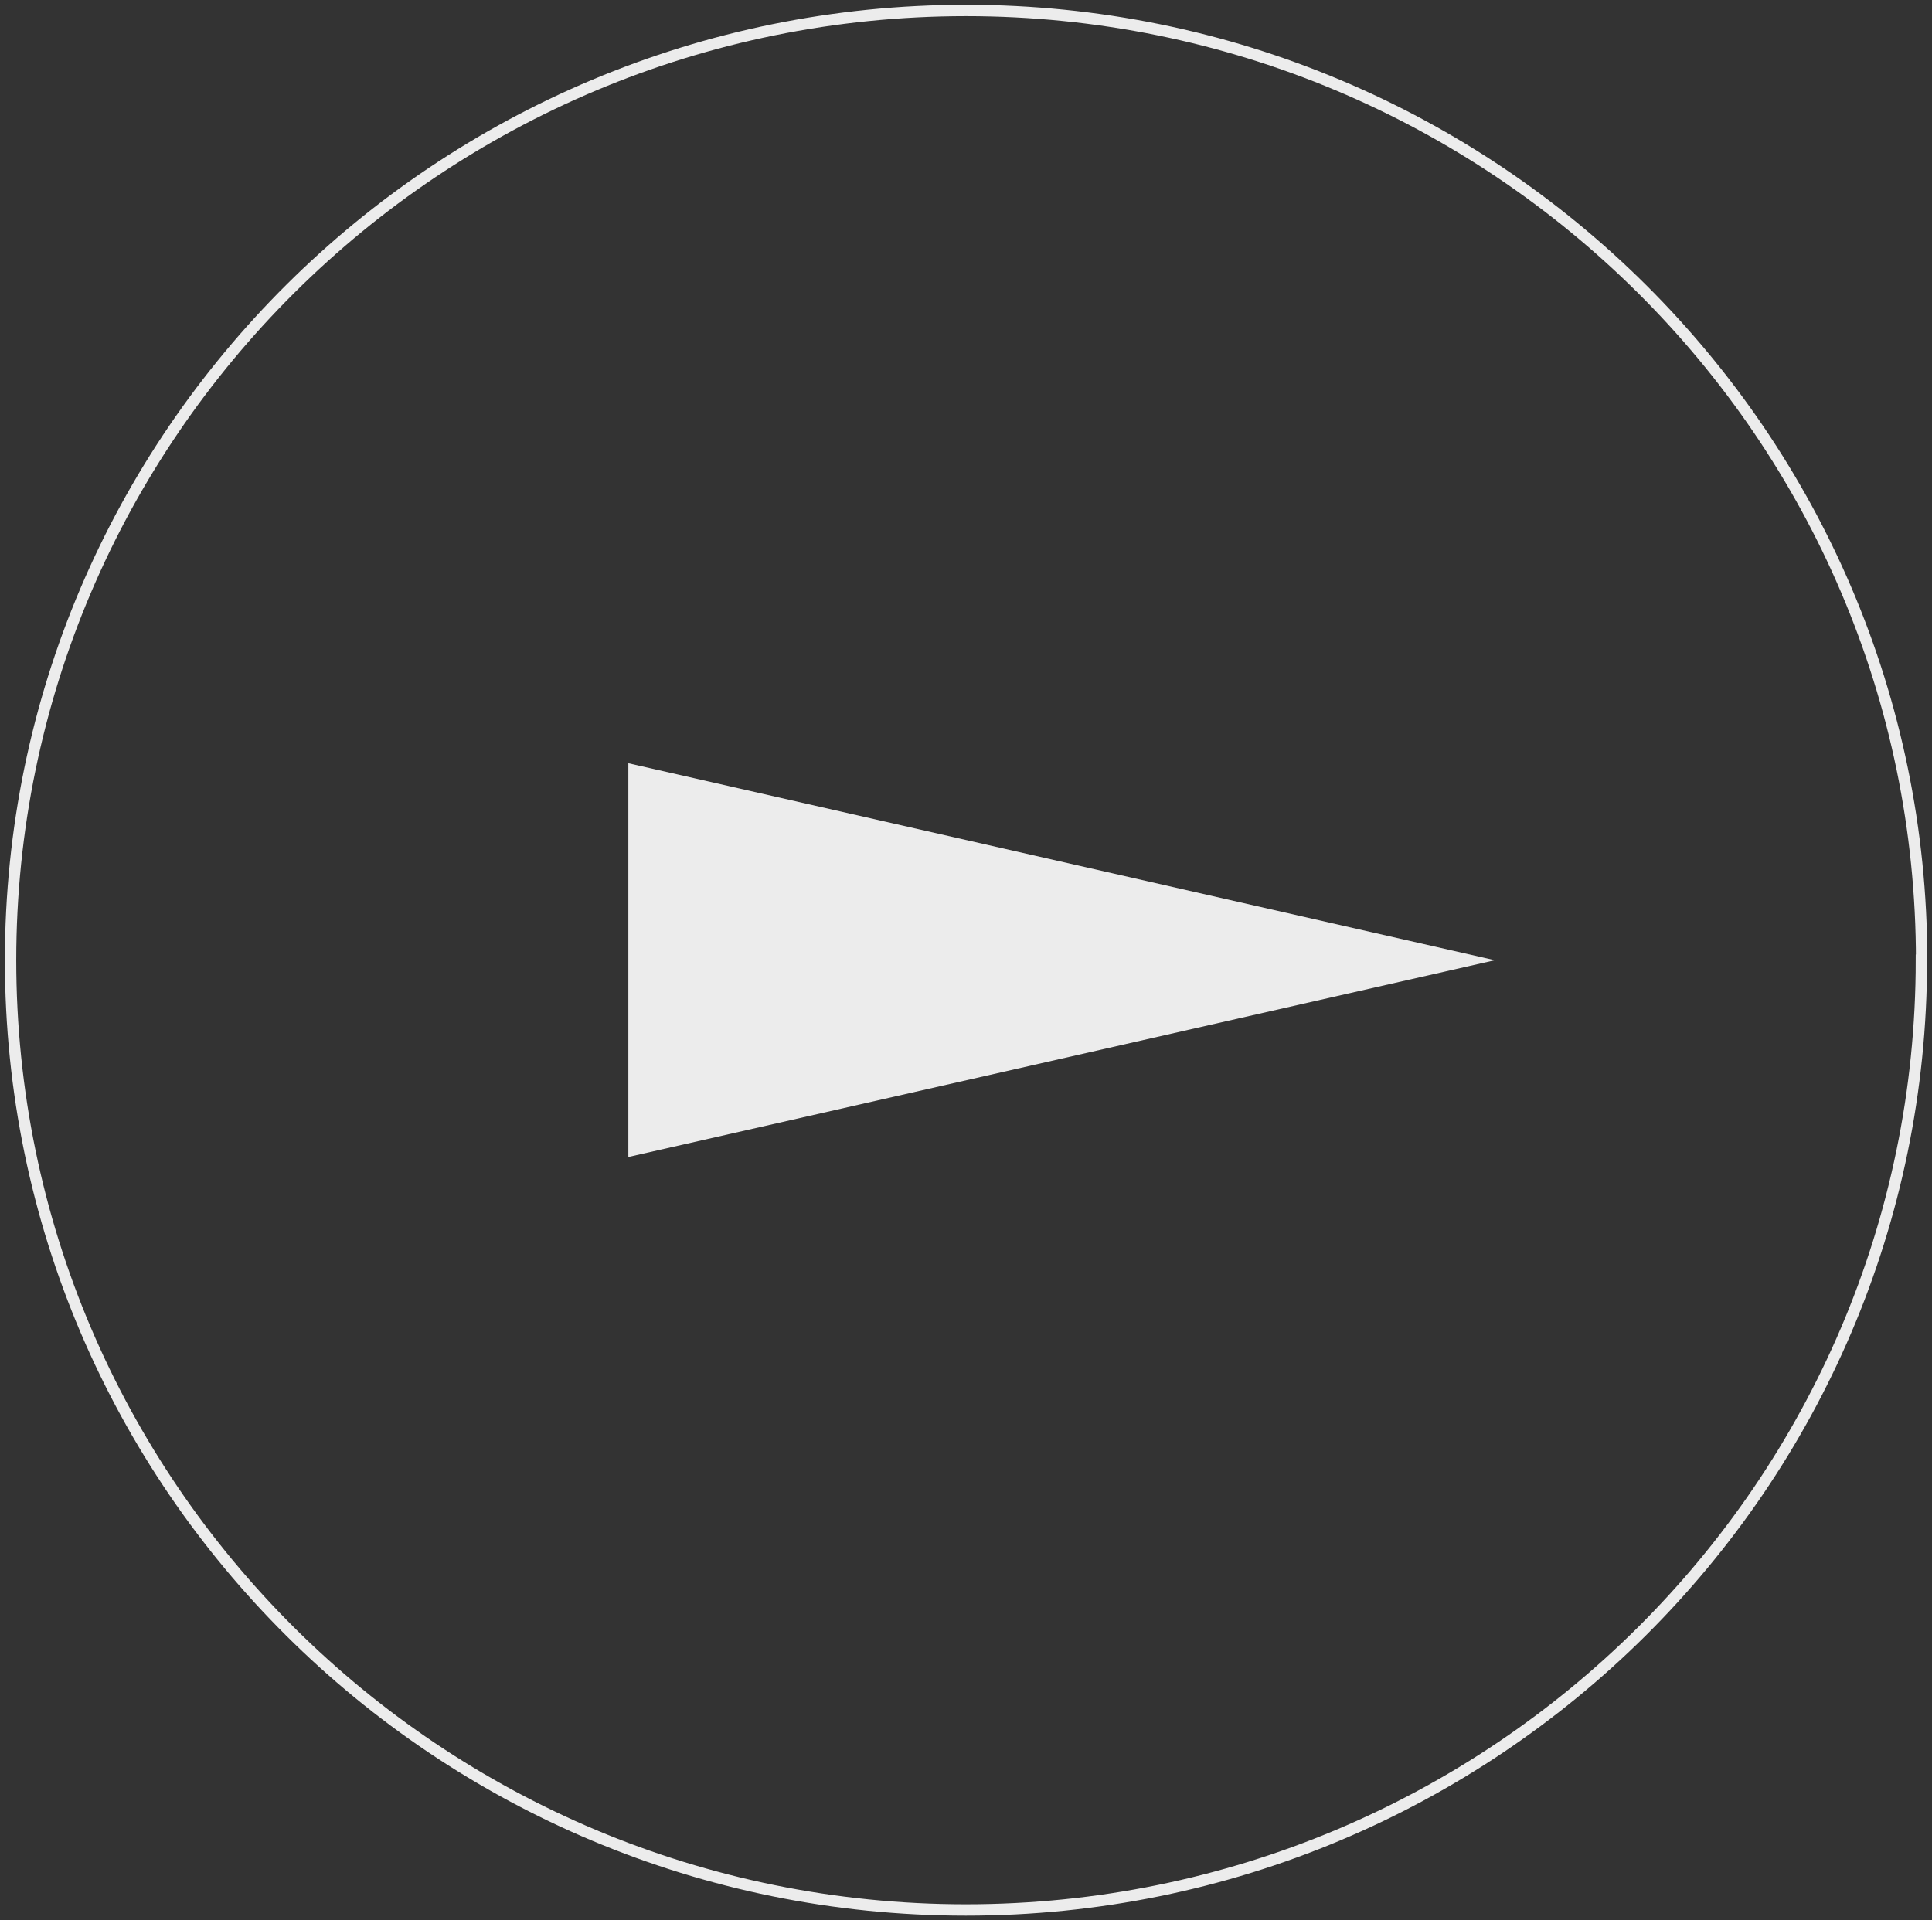 <svg width="170" height="169" viewBox="0 0 170 169" fill="none" xmlns="http://www.w3.org/2000/svg"><rect x="0" y="0" width="170" height="169" fill="#333333" stroke="none"/><g clip-path="url(#clip0_364_2)"><path d="M131.533 84.51L55.289 101.826V67.175L131.533 84.51Z" fill="#ECECEC"/><path d="M169.069 84.509C169.069 130.667 131.421 168.093 84.99 168.093C38.559 168.093 0.93 130.667 0.93 84.509C0.93 38.351 38.577 0.925 85.008 0.925C131.44 0.925 169.087 38.351 169.087 84.509H169.069Z" stroke="#ECECEC" stroke-miterlimit="10"/></g><defs><clipPath id="clip0_364_2"><rect width="170" height="169" fill="white"/></clipPath></defs></svg>